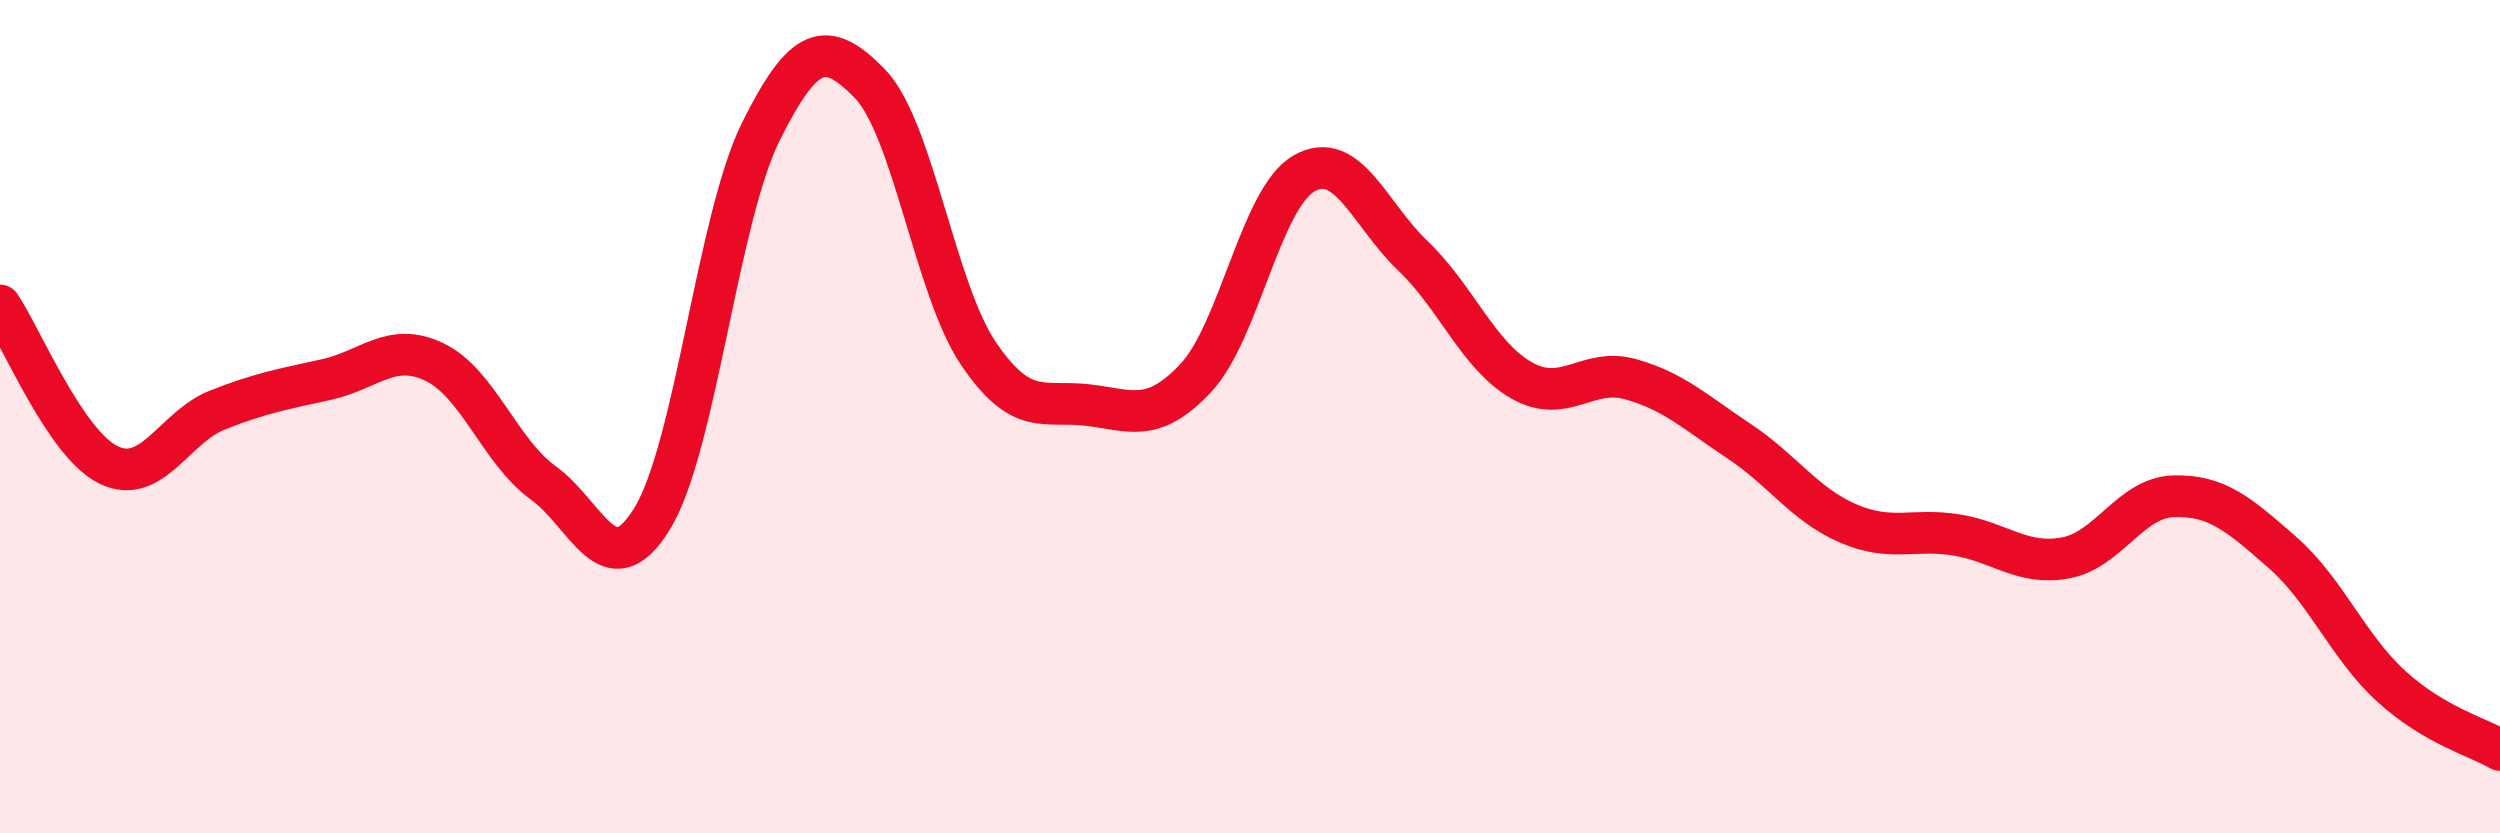 
    <svg width="60" height="20" viewBox="0 0 60 20" xmlns="http://www.w3.org/2000/svg">
      <path
        d="M 0,7.33 C 0.52,8.1 1.57,10.66 2.61,11.16 C 3.65,11.66 4.18,10.25 5.22,9.84 C 6.26,9.43 6.79,9.34 7.83,9.11 C 8.87,8.88 9.39,8.19 10.43,8.69 C 11.47,9.19 12,10.84 13.04,11.59 C 14.08,12.34 14.61,14.14 15.65,12.45 C 16.69,10.76 17.22,5.25 18.26,3.16 C 19.3,1.07 19.83,0.94 20.87,2 C 21.91,3.06 22.44,6.94 23.48,8.48 C 24.52,10.02 25.05,9.6 26.09,9.72 C 27.13,9.84 27.66,10.18 28.7,9.07 C 29.74,7.96 30.26,4.75 31.3,4.16 C 32.34,3.57 32.87,5.15 33.91,6.14 C 34.95,7.13 35.48,8.54 36.52,9.13 C 37.56,9.72 38.09,8.81 39.13,9.1 C 40.17,9.39 40.7,9.9 41.74,10.59 C 42.78,11.28 43.31,12.11 44.35,12.56 C 45.39,13.01 45.92,12.67 46.96,12.84 C 48,13.01 48.53,13.58 49.57,13.39 C 50.61,13.2 51.13,11.94 52.17,11.91 C 53.21,11.88 53.74,12.35 54.78,13.26 C 55.82,14.17 56.35,15.52 57.39,16.47 C 58.43,17.42 59.48,17.69 60,18L60 20L0 20Z"
        fill="#EB0A25"
        opacity="0.1"
        stroke-linecap="round"
        stroke-linejoin="round"
      />
      <path
        d="M 0,7.33 C 0.52,8.1 1.57,10.66 2.61,11.16 C 3.65,11.66 4.18,10.25 5.22,9.84 C 6.26,9.43 6.79,9.34 7.83,9.11 C 8.87,8.88 9.39,8.19 10.43,8.69 C 11.47,9.19 12,10.84 13.04,11.59 C 14.08,12.34 14.61,14.14 15.65,12.45 C 16.69,10.76 17.22,5.25 18.26,3.16 C 19.3,1.07 19.83,0.94 20.87,2 C 21.91,3.06 22.44,6.94 23.48,8.48 C 24.52,10.02 25.05,9.6 26.09,9.72 C 27.13,9.84 27.66,10.18 28.7,9.07 C 29.74,7.96 30.26,4.75 31.3,4.16 C 32.34,3.57 32.87,5.15 33.91,6.14 C 34.95,7.13 35.48,8.54 36.52,9.13 C 37.56,9.72 38.09,8.81 39.13,9.1 C 40.17,9.39 40.7,9.9 41.74,10.59 C 42.78,11.28 43.31,12.11 44.35,12.56 C 45.39,13.01 45.92,12.67 46.96,12.84 C 48,13.01 48.53,13.58 49.57,13.39 C 50.61,13.2 51.13,11.94 52.17,11.91 C 53.21,11.88 53.74,12.35 54.78,13.26 C 55.82,14.17 56.35,15.52 57.39,16.47 C 58.43,17.42 59.48,17.69 60,18"
        stroke="#EB0A25"
        stroke-width="1"
        fill="none"
        stroke-linecap="round"
        stroke-linejoin="round"
      />
    </svg>
  